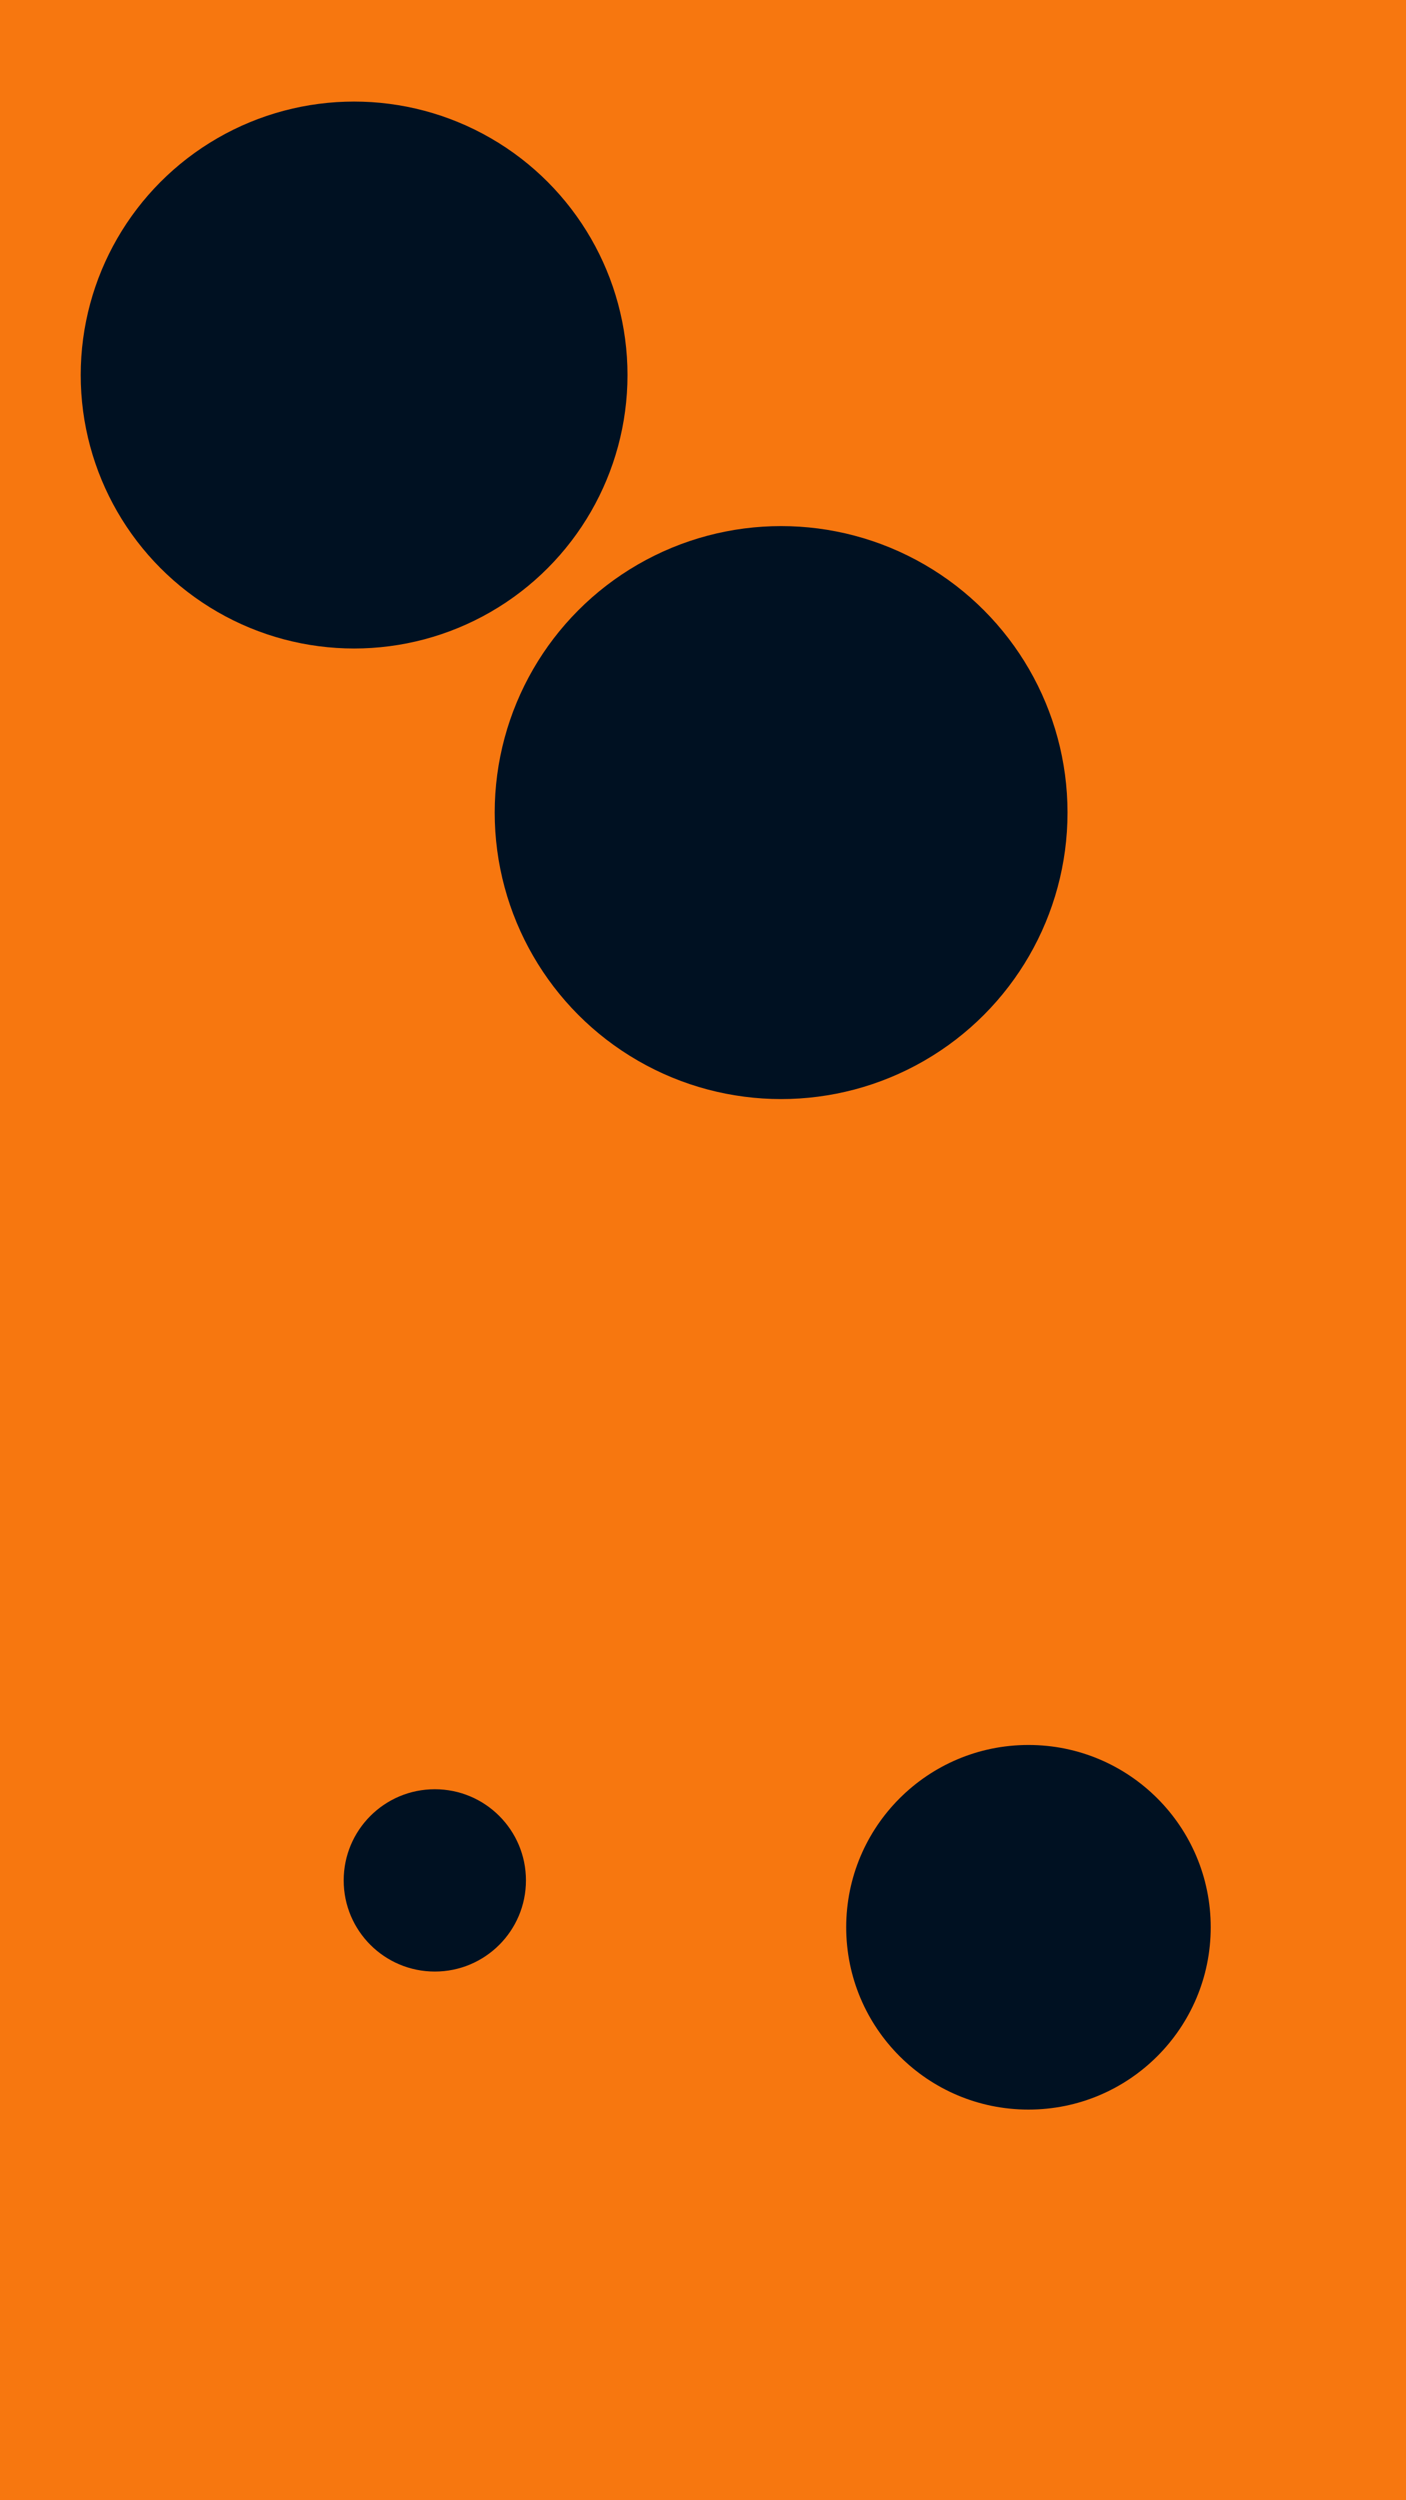 <svg id="visual" viewBox="0 0 540 960" width="540" height="960" xmlns="http://www.w3.org/2000/svg" xmlns:xlink="http://www.w3.org/1999/xlink" version="1.1"><rect x="0" y="0" width="540" height="960" fill="#F7770F"></rect><g fill="#001122"><circle r="110" cx="300" cy="312"></circle><circle r="35" cx="167" cy="722"></circle><circle r="70" cx="395" cy="740"></circle><circle r="105" cx="136" cy="144"></circle></g></svg>